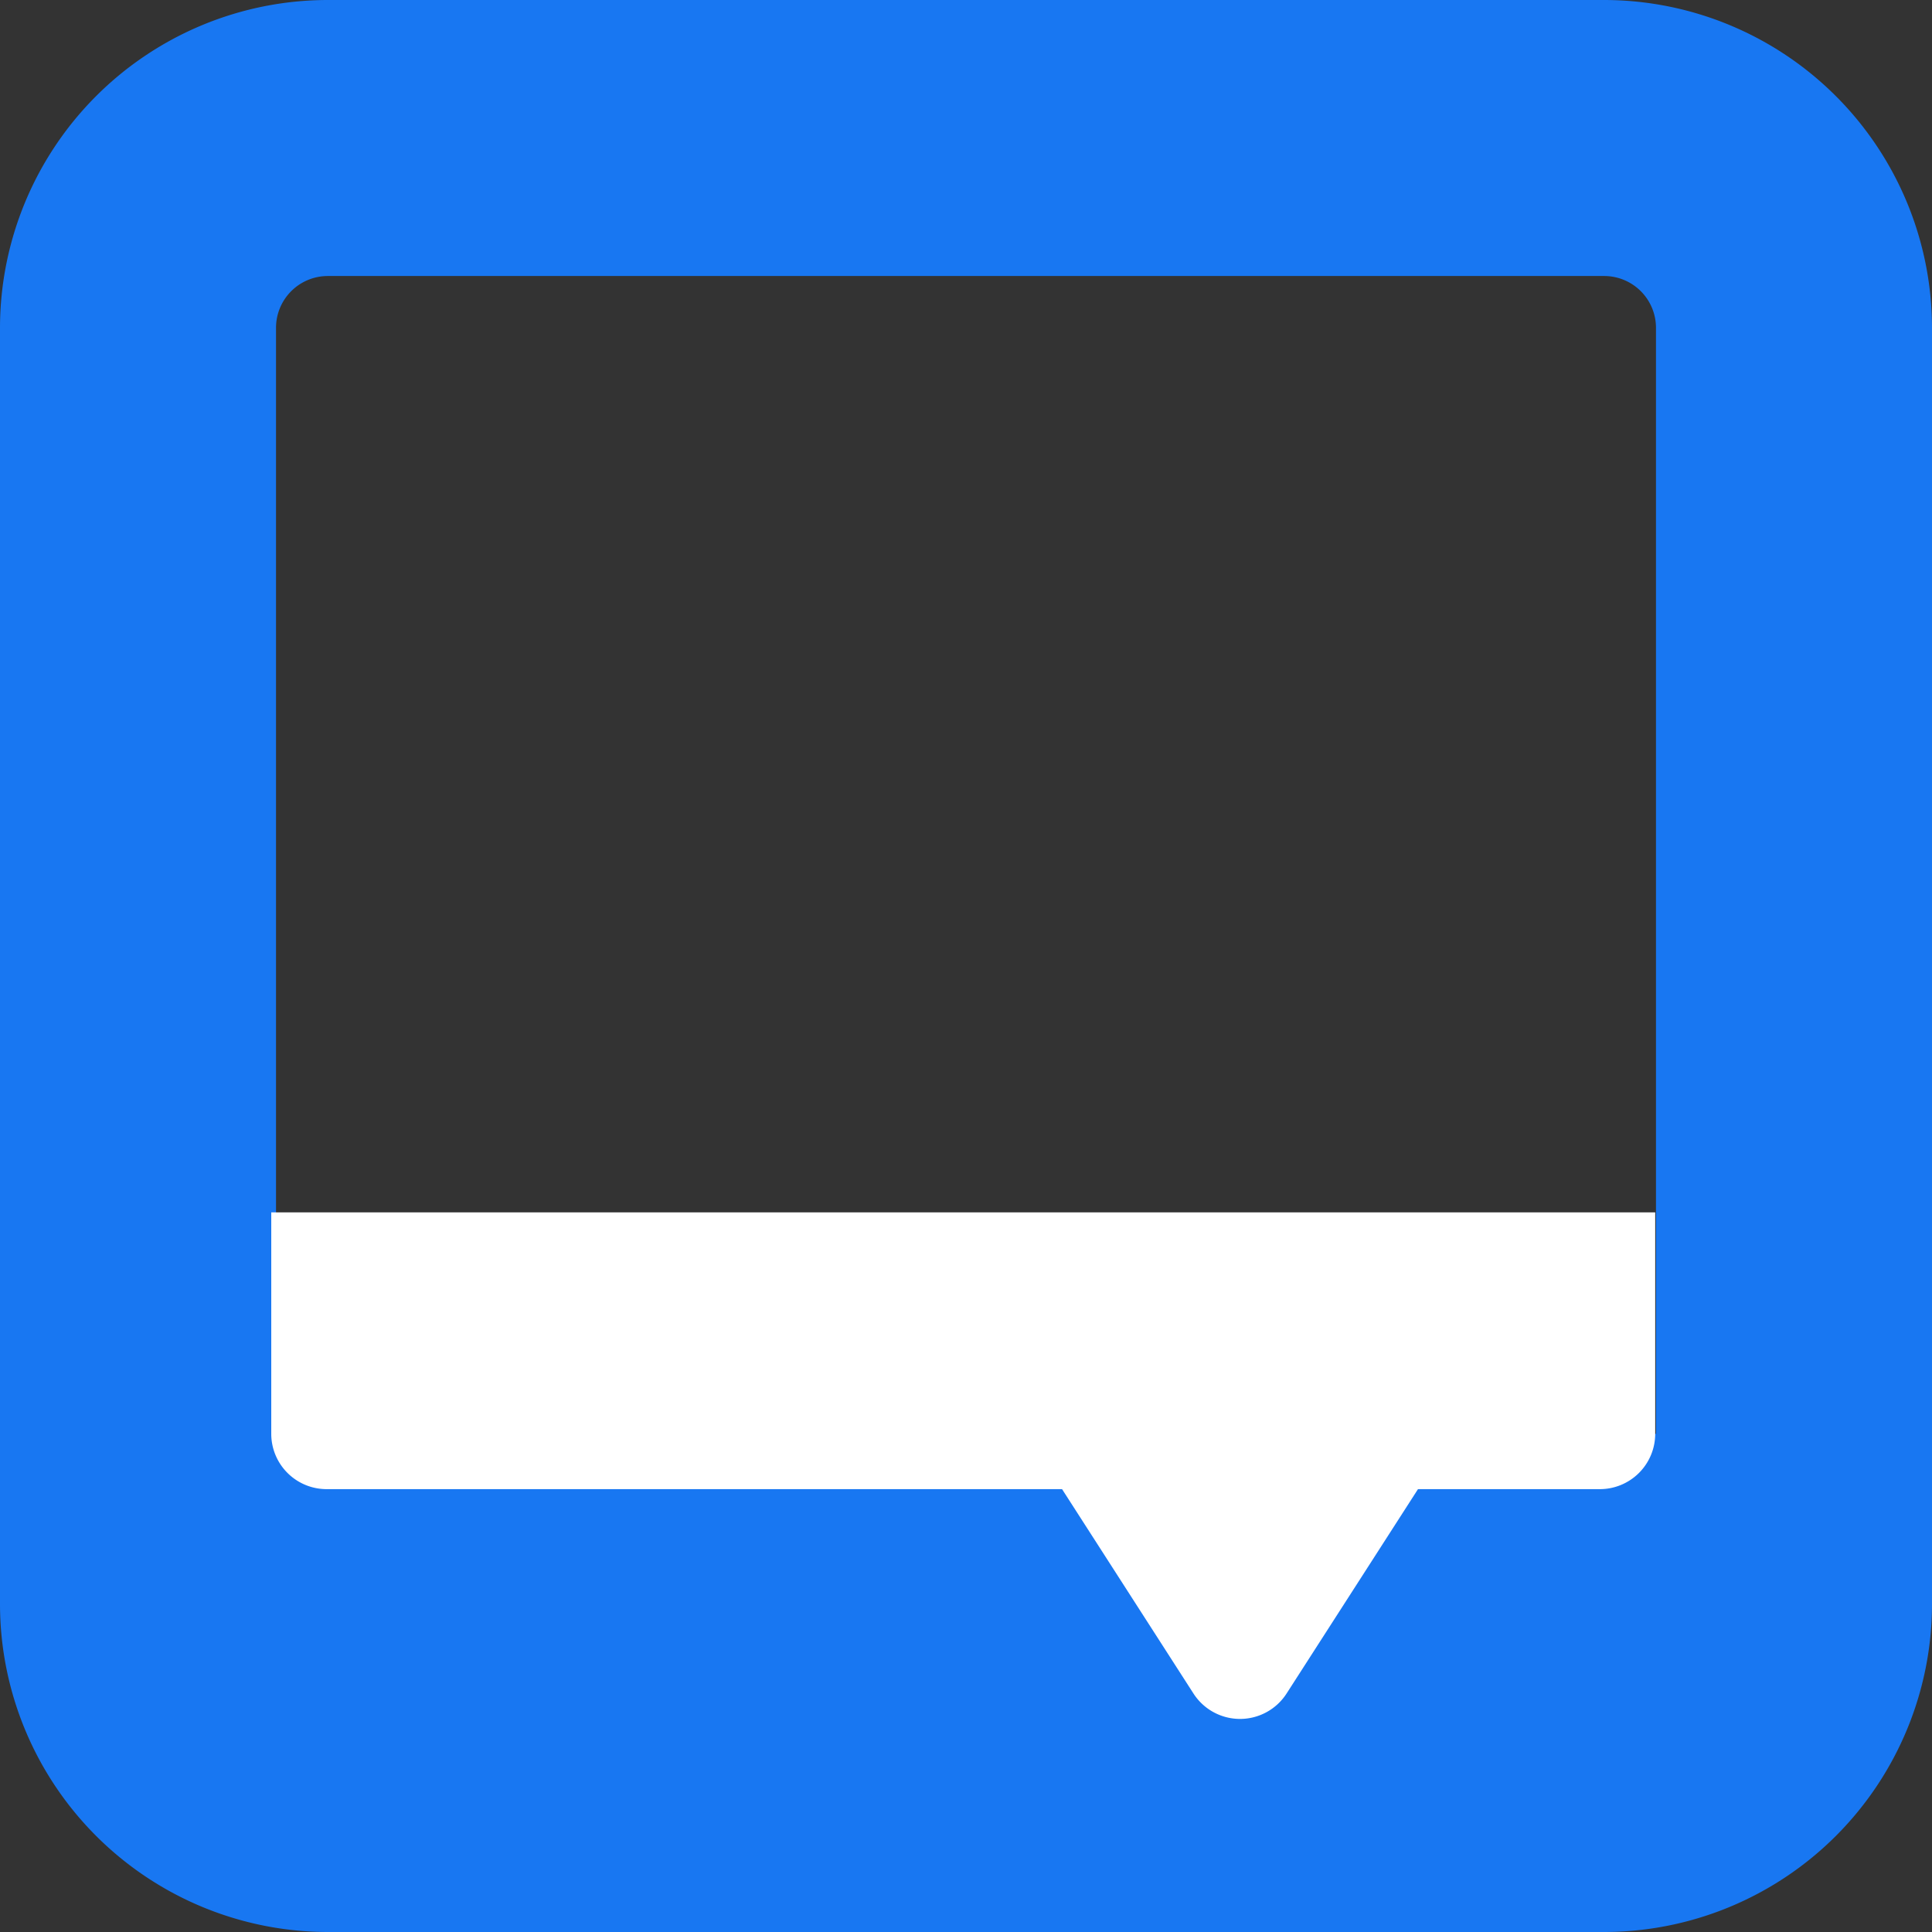 <svg xmlns="http://www.w3.org/2000/svg" width="34.9" height="34.9" viewBox="0 0 34.9 34.9"><rect x="0" y="0" width="34.9" height="34.9" fill="#333333" stroke="none"/><defs><style>.a{fill:#1877f2;}.b{fill:#fff;}</style></defs><g transform="translate(-455.671 19.06)"><path class="a" d="M484.65-19.06H461.592a5.927,5.927,0,0,0-5.921,5.921V9.919a5.927,5.927,0,0,0,5.921,5.921H484.65a5.927,5.927,0,0,0,5.921-5.921V-13.139A5.928,5.928,0,0,0,484.65-19.06Zm.935,28.979a.936.936,0,0,1-.935.935H461.592a.936.936,0,0,1-.935-.935V-13.139a.936.936,0,0,1,.935-.935H484.65a.936.936,0,0,1,.935.935Z"/><path class="a" d="M0,0H27a0,0,0,0,1,0,0V4a1,1,0,0,1-1,1H1A1,1,0,0,1,0,4V0A0,0,0,0,1,0,0Z" transform="translate(459.571 6.84)"/><path class="b" d="M0,0H25a0,0,0,0,1,0,0V4a1,1,0,0,1-1,1H1A1,1,0,0,1,0,4V0A0,0,0,0,1,0,0Z" transform="translate(460.571 2.84)"/><path class="b" d="M3.659,1.308a1,1,0,0,1,1.682,0L8.01,5.459A1,1,0,0,1,7.168,7H1.832A1,1,0,0,1,.99,5.459Z" transform="translate(482.571 12.84) rotate(180)"/></g></svg>